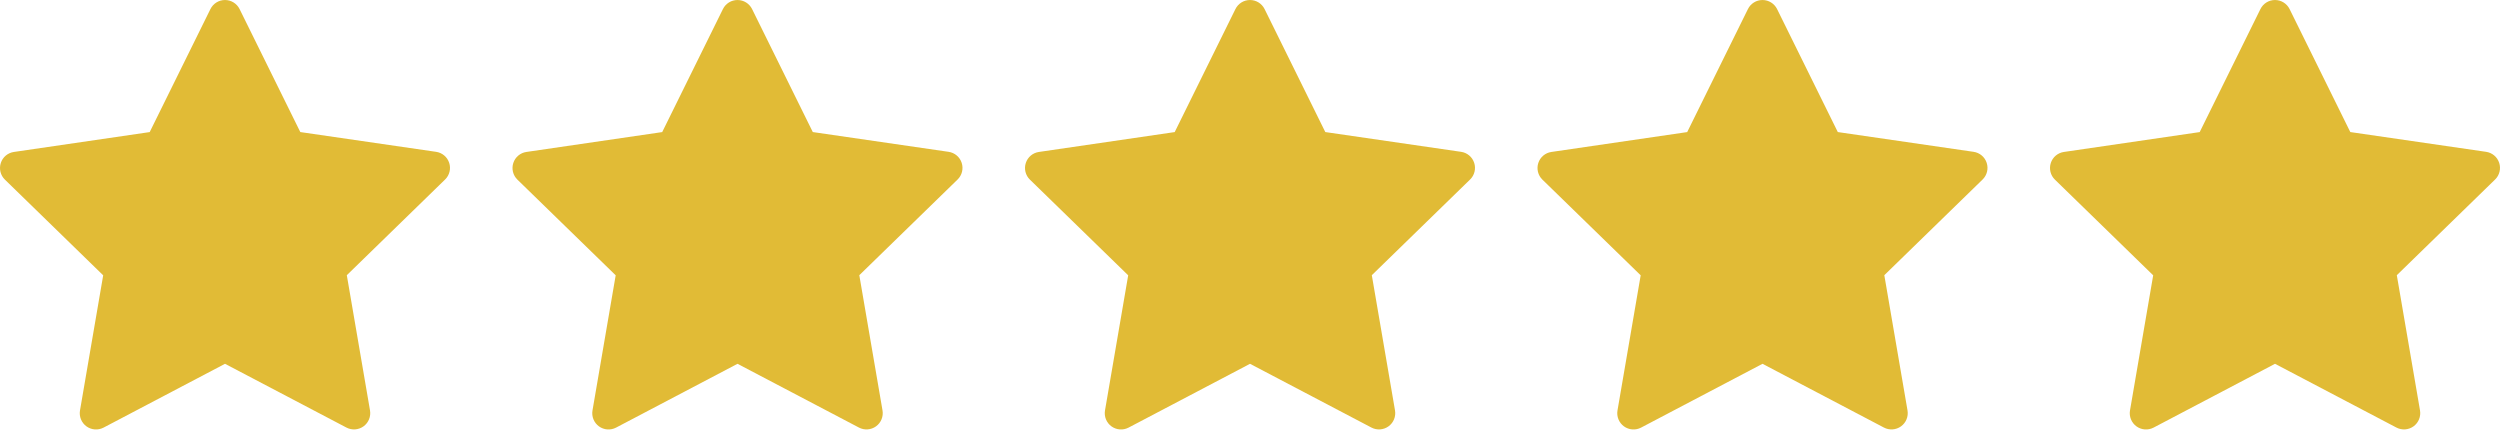 <svg xmlns="http://www.w3.org/2000/svg" width="200" height="35" viewBox="0 0 200 35">
  <path fill="#E1BB36" d="M19.166.724L24.024 10.565 34.887 12.146C35.377 12.217 35.783 12.559 35.936 13.03 36.089 13.5 35.962 14.016 35.607 14.361L27.745 22.016 29.601 32.835C29.684 33.322 29.484 33.815 29.084 34.106 28.684 34.396 28.153 34.435 27.716 34.205L18.001 29.104 8.284 34.209C7.846 34.438 7.316 34.399 6.916 34.108 6.517 33.818 6.316 33.325 6.399 32.838L8.255 22.025.393 14.371C.038 14.026-.089 13.509.064 13.039.217 12.569.623 12.226 1.113 12.156L11.976 10.567 16.834.726C17.053.282 17.505.001 18.0.001 18.494.001 18.946.281 19.166.724zM60.166.724L65.024 10.565 75.887 12.146C76.377 12.217 76.783 12.559 76.936 13.03 77.089 13.5 76.962 14.016 76.607 14.361L68.745 22.016 70.601 32.835C70.684 33.322 70.484 33.815 70.084 34.106 69.684 34.396 69.153 34.435 68.716 34.205L59.001 29.104 49.284 34.209C48.846 34.438 48.316 34.399 47.916 34.108 47.517 33.818 47.316 33.325 47.399 32.838L49.255 22.025 41.393 14.371C41.038 14.026 40.911 13.509 41.064 13.039 41.217 12.569 41.623 12.226 42.113 12.156L52.976 10.567 57.834.726C58.053.282 58.505.001 59.0.001 59.494.001 59.946.281 60.166.724zM101.166.724L106.024 10.565 116.887 12.146C117.377 12.217 117.783 12.559 117.936 13.03 118.089 13.5 117.962 14.016 117.607 14.361L109.745 22.016 111.601 32.835C111.684 33.322 111.484 33.815 111.084 34.106 110.684 34.396 110.153 34.435 109.716 34.205L100.001 29.104 90.284 34.209C89.846 34.438 89.316 34.399 88.916 34.108 88.517 33.818 88.316 33.325 88.399 32.838L90.255 22.025 82.393 14.371C82.038 14.026 81.911 13.509 82.064 13.039 82.217 12.569 82.623 12.226 83.113 12.156L93.976 10.567 98.834.726C99.053.282 99.505.001 100.0.001 100.494.001 100.946.281 101.166.724zM142.166.724L147.024 10.565 157.887 12.146C158.377 12.217 158.783 12.559 158.936 13.03 159.089 13.5 158.962 14.016 158.607 14.361L150.745 22.016 152.601 32.835C152.684 33.322 152.484 33.815 152.084 34.106 151.684 34.396 151.153 34.435 150.715 34.205L141.001 29.104 131.285 34.209C130.846 34.438 130.316 34.399 129.916 34.108 129.517 33.818 129.316 33.325 129.399 32.838L131.255 22.025 123.393 14.371C123.038 14.026 122.911 13.509 123.064 13.039 123.217 12.569 123.623 12.226 124.113 12.156L134.976 10.567 139.834.726C140.053.282 140.505.001 141.0.001 141.494.001 141.946.281 142.166.724zM183.166.724L188.024 10.565 198.887 12.146C199.377 12.217 199.783 12.559 199.936 13.03 200.089 13.5 199.962 14.016 199.607 14.361L191.745 22.016 193.601 32.835C193.684 33.322 193.484 33.815 193.084 34.106 192.684 34.396 192.153 34.435 191.715 34.205L182.001 29.104 172.285 34.209C171.846 34.438 171.316 34.399 170.916 34.108 170.517 33.818 170.316 33.325 170.399 32.838L172.255 22.025 164.393 14.371C164.038 14.026 163.911 13.509 164.064 13.039 164.217 12.569 164.623 12.226 165.113 12.156L175.976 10.567 180.834.726C181.053.282 181.505.001 182.0.001 182.494.001 182.946.281 183.166.724z"/>
</svg>
